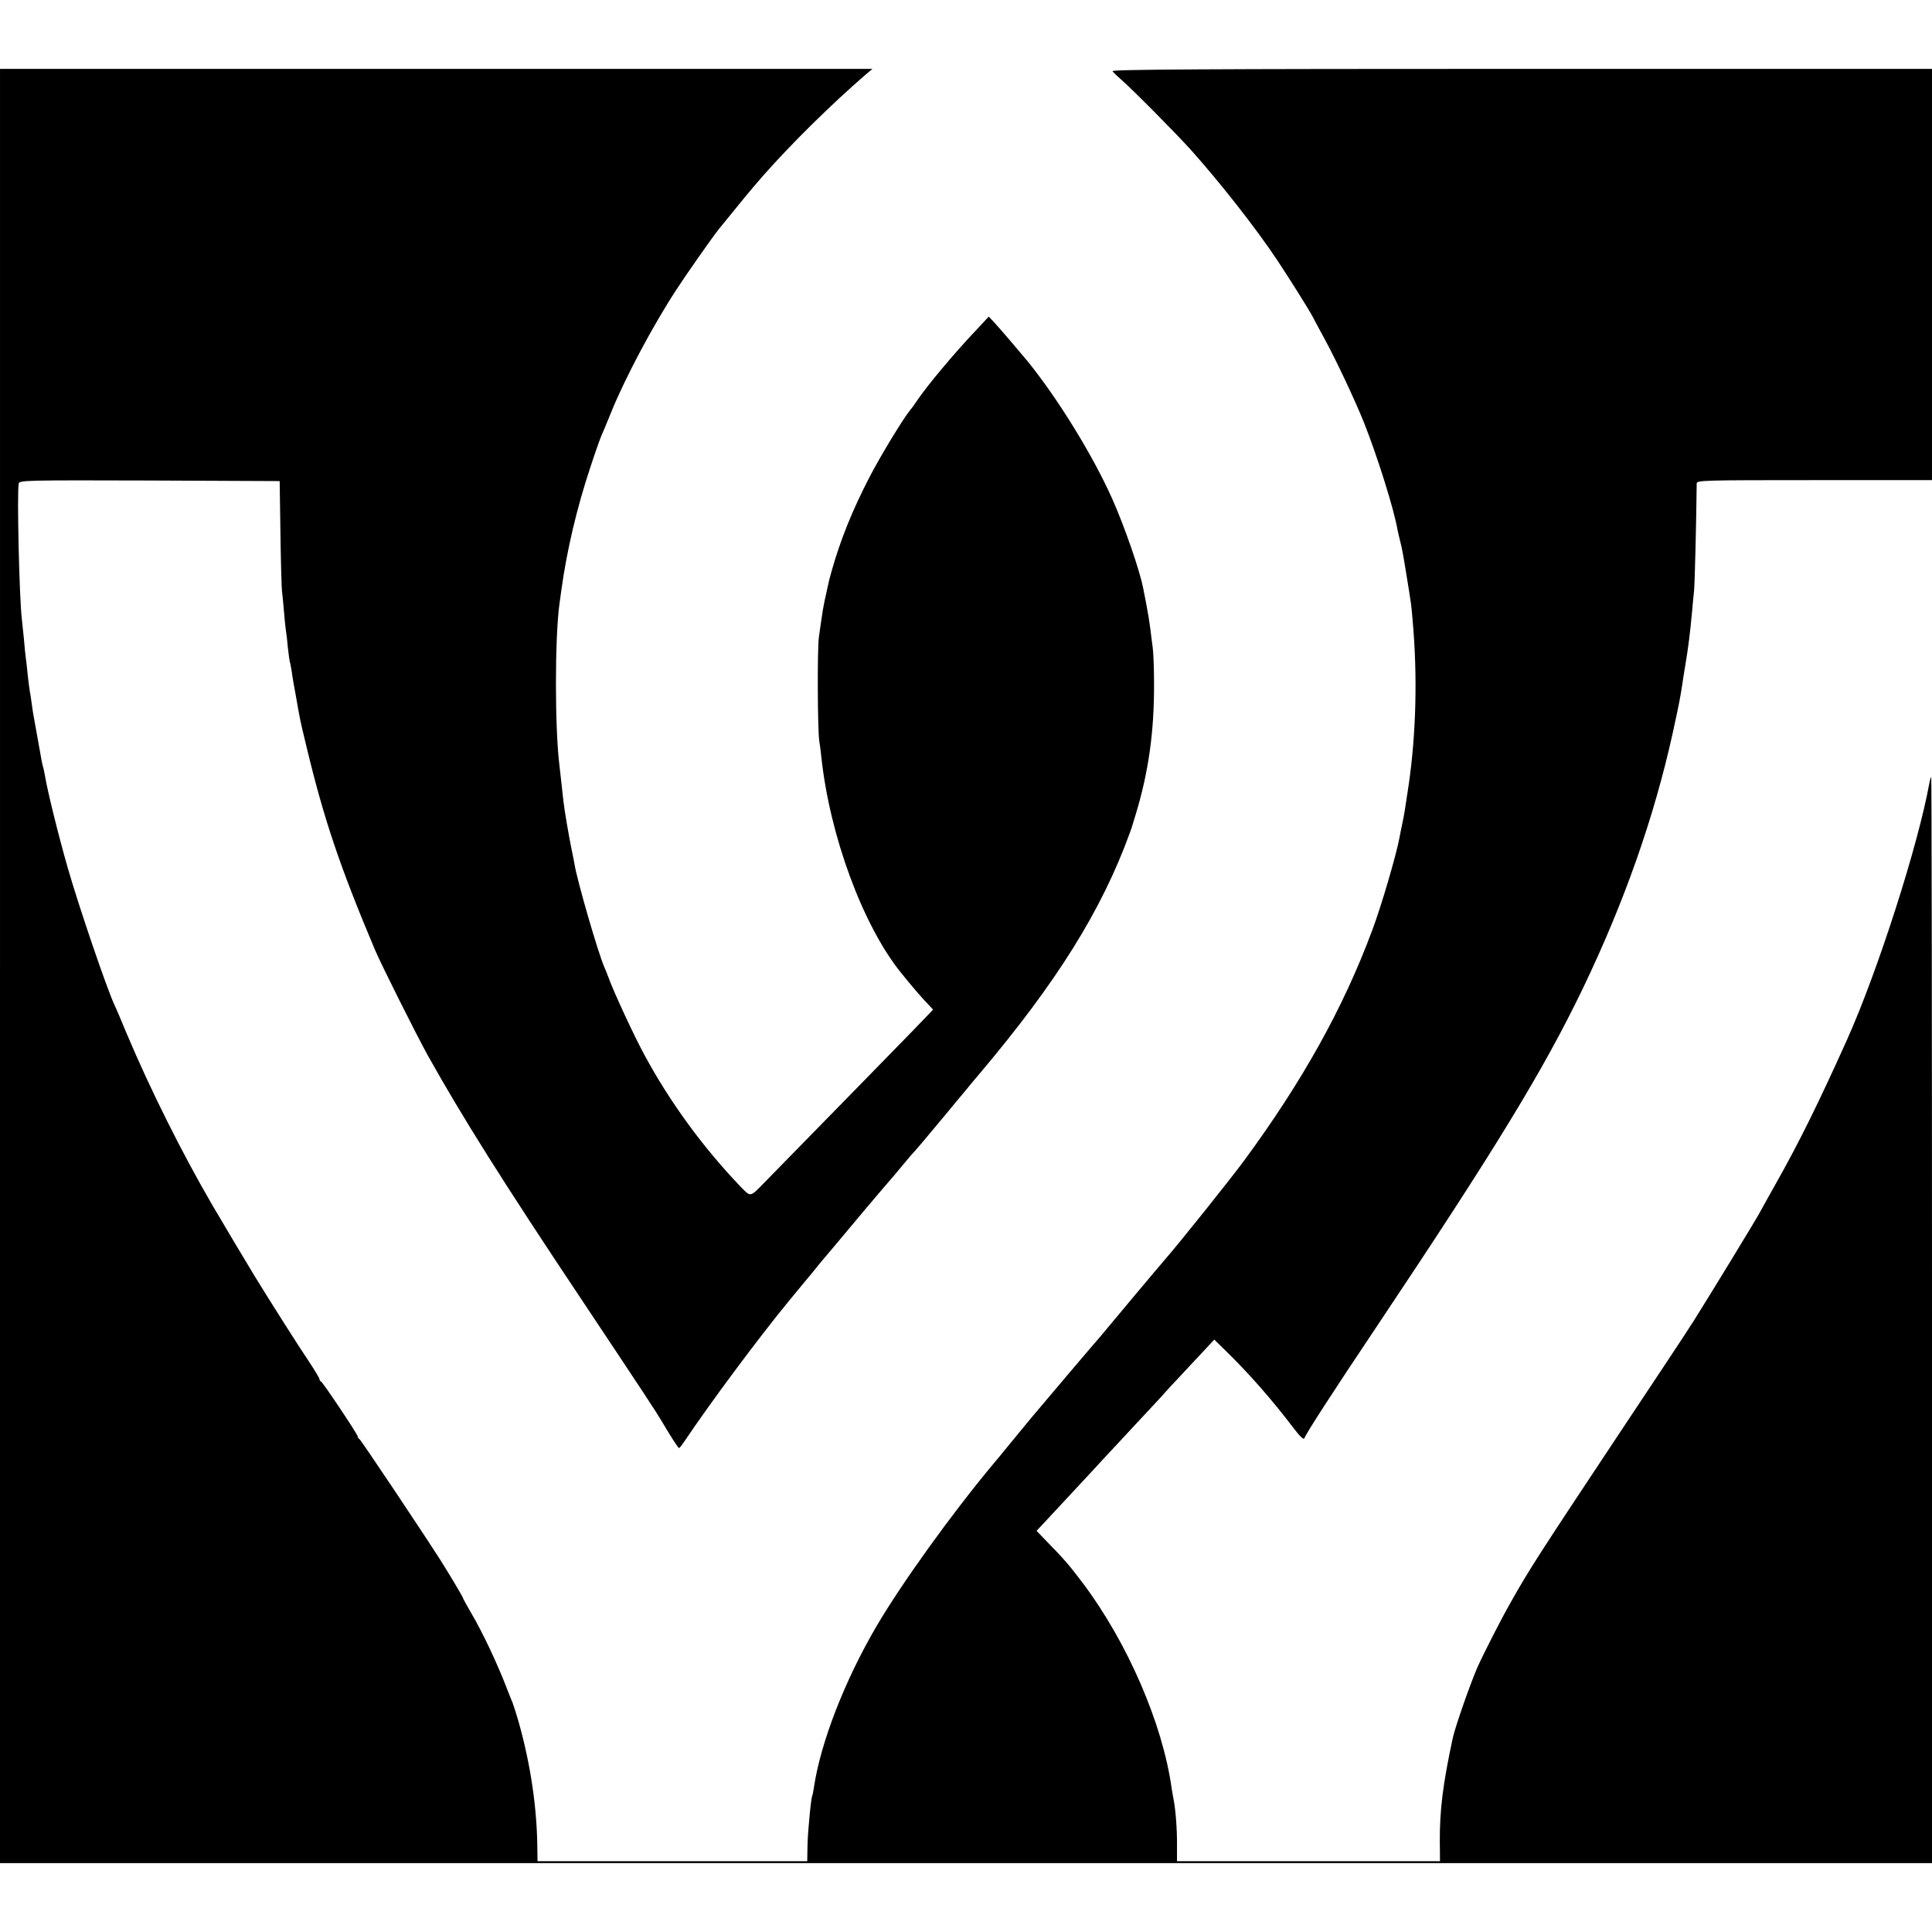 <?xml version="1.0" standalone="no"?>
<!DOCTYPE svg PUBLIC "-//W3C//DTD SVG 20010904//EN"
 "http://www.w3.org/TR/2001/REC-SVG-20010904/DTD/svg10.dtd">
<svg version="1.0" xmlns="http://www.w3.org/2000/svg"
 width="1010pt" height="1010pt" viewBox="0 0 1010 1010"
 preserveAspectRatio="xMidYMid meet">
<g transform="translate(0,1010) scale(0.1,-0.1)"
fill="#000000" stroke="none">
<path d="M0 5050 l0 -4690 5050 0 5050 0 0 2842 c0 1563 -2 2839 -4 2837 -2
-2 -7 -17 -10 -34 -58 -322 -269 -981 -430 -1340 -147 -327 -252 -540 -373
-754 -36 -64 -74 -132 -84 -151 -21 -39 -265 -439 -344 -564 -27 -44 -203
-309 -390 -590 -419 -631 -469 -708 -567 -882 -51 -89 -146 -276 -176 -344
-40 -94 -113 -303 -127 -365 -52 -241 -69 -379 -68 -543 l1 -102 -687 0 -688
0 0 87 c1 83 -8 189 -18 237 -2 11 -7 38 -10 58 -47 337 -231 762 -465 1073
-71 94 -97 124 -187 216 l-54 56 148 159 c81 87 152 164 158 170 5 6 57 62
115 124 58 63 136 146 173 186 38 40 77 83 88 96 11 12 42 46 68 73 26 28 76
82 113 121 l66 71 53 -52 c125 -121 249 -262 364 -414 31 -41 51 -59 54 -50 7
23 151 245 370 572 631 944 878 1349 1086 1780 216 450 371 890 469 1332 35
161 40 187 51 260 3 22 10 65 15 95 16 95 25 167 36 285 3 33 7 80 10 105 4
34 12 369 14 563 0 16 36 17 615 17 l615 0 0 1075 0 1075 -2146 0 c-1646 0
-2143 -3 -2138 -12 4 -6 23 -25 43 -42 57 -49 289 -283 368 -371 152 -170 339
-408 450 -575 65 -98 165 -257 185 -295 8 -16 35 -66 59 -110 65 -119 162
-326 210 -445 71 -180 156 -450 175 -560 3 -14 9 -41 14 -60 10 -40 14 -60 35
-190 22 -135 24 -147 30 -225 26 -289 18 -593 -21 -860 -21 -140 -23 -154 -34
-205 -5 -25 -12 -56 -14 -70 -17 -91 -95 -358 -143 -485 -151 -406 -366 -791
-671 -1205 -71 -96 -329 -419 -408 -510 -24 -27 -289 -343 -314 -374 -8 -10
-20 -23 -25 -30 -6 -6 -85 -99 -176 -206 -90 -107 -174 -206 -186 -220 -12
-14 -58 -70 -103 -125 -45 -55 -89 -109 -99 -120 -216 -259 -477 -622 -608
-845 -167 -285 -293 -609 -328 -844 -3 -21 -7 -41 -9 -45 -2 -3 -8 -42 -12
-86 -10 -109 -12 -131 -13 -197 l-1 -58 -705 0 -705 0 -1 73 c-2 206 -35 429
-94 642 -14 50 -30 99 -34 110 -5 11 -19 47 -32 80 -46 121 -126 292 -186 393
-24 41 -43 76 -43 79 0 4 -68 119 -118 198 -90 141 -417 631 -424 633 -4 2 -8
8 -8 13 0 10 -182 283 -192 287 -5 2 -8 8 -8 13 0 4 -26 48 -58 96 -47 69
-200 310 -279 439 -23 37 -186 310 -223 374 -160 275 -324 604 -447 895 -30
72 -58 139 -64 150 -42 91 -184 507 -244 715 -51 178 -107 405 -121 490 -3 19
-8 38 -9 41 -2 3 -13 59 -24 125 -12 65 -23 128 -25 139 -2 11 -7 40 -10 65
-3 25 -8 54 -10 65 -2 11 -7 49 -11 85 -3 36 -8 76 -10 90 -2 14 -7 59 -10
100 -4 41 -9 89 -11 105 -13 108 -26 665 -16 708 4 16 43 17 684 15 l680 -3 4
-270 c2 -148 6 -286 8 -305 3 -19 7 -70 11 -112 3 -42 8 -86 10 -97 2 -11 7
-51 10 -88 4 -37 9 -70 10 -73 2 -3 6 -26 10 -50 3 -25 13 -83 22 -130 8 -47
17 -96 20 -110 2 -14 19 -88 38 -165 89 -369 172 -616 355 -1050 31 -74 220
-451 275 -550 181 -324 394 -663 816 -1295 323 -485 375 -564 409 -621 48 -81
85 -139 90 -139 3 0 16 17 30 38 133 198 381 532 541 727 9 11 43 52 75 91 33
39 74 89 92 112 19 23 43 51 54 64 25 30 30 35 187 223 74 88 138 162 141 165
3 3 25 30 50 60 25 30 50 60 56 65 5 6 44 50 85 100 41 49 84 101 96 115 11
14 49 59 83 100 34 41 70 85 80 96 403 477 639 854 786 1259 4 11 8 22 9 25 1
3 11 37 23 75 66 219 96 428 95 680 0 77 -3 163 -7 190 -4 28 -9 70 -12 95 -7
51 -9 64 -23 140 -6 30 -13 64 -15 76 -18 93 -97 321 -161 465 -102 229 -287
529 -446 724 -47 56 -147 174 -172 200 l-28 30 -67 -72 c-115 -121 -257 -291
-312 -373 -8 -13 -24 -35 -36 -49 -39 -50 -154 -239 -212 -352 -87 -169 -147
-318 -193 -479 -16 -57 -13 -46 -27 -110 -20 -89 -19 -85 -41 -240 -9 -64 -7
-487 2 -545 3 -16 8 -55 11 -85 44 -408 215 -873 412 -1120 50 -63 116 -140
142 -166 l30 -32 -101 -105 c-56 -58 -244 -250 -417 -427 -173 -177 -335 -343
-360 -368 -81 -83 -74 -81 -128 -26 -194 202 -370 442 -503 689 -53 97 -163
334 -188 405 -7 19 -17 44 -22 55 -32 72 -141 449 -155 534 -2 14 -9 46 -14
71 -15 72 -39 211 -45 265 -3 28 -8 73 -11 100 -3 28 -7 64 -9 80 -25 193 -25
674 0 851 3 19 7 51 10 72 29 210 82 432 152 642 24 74 51 149 58 165 8 17 30
71 50 120 73 180 217 451 341 641 52 80 189 275 220 314 128 158 169 208 232
280 147 167 357 374 535 528 l38 32 -2281 0 -2280 0 0 -4690z"/>
</g>
</svg>
